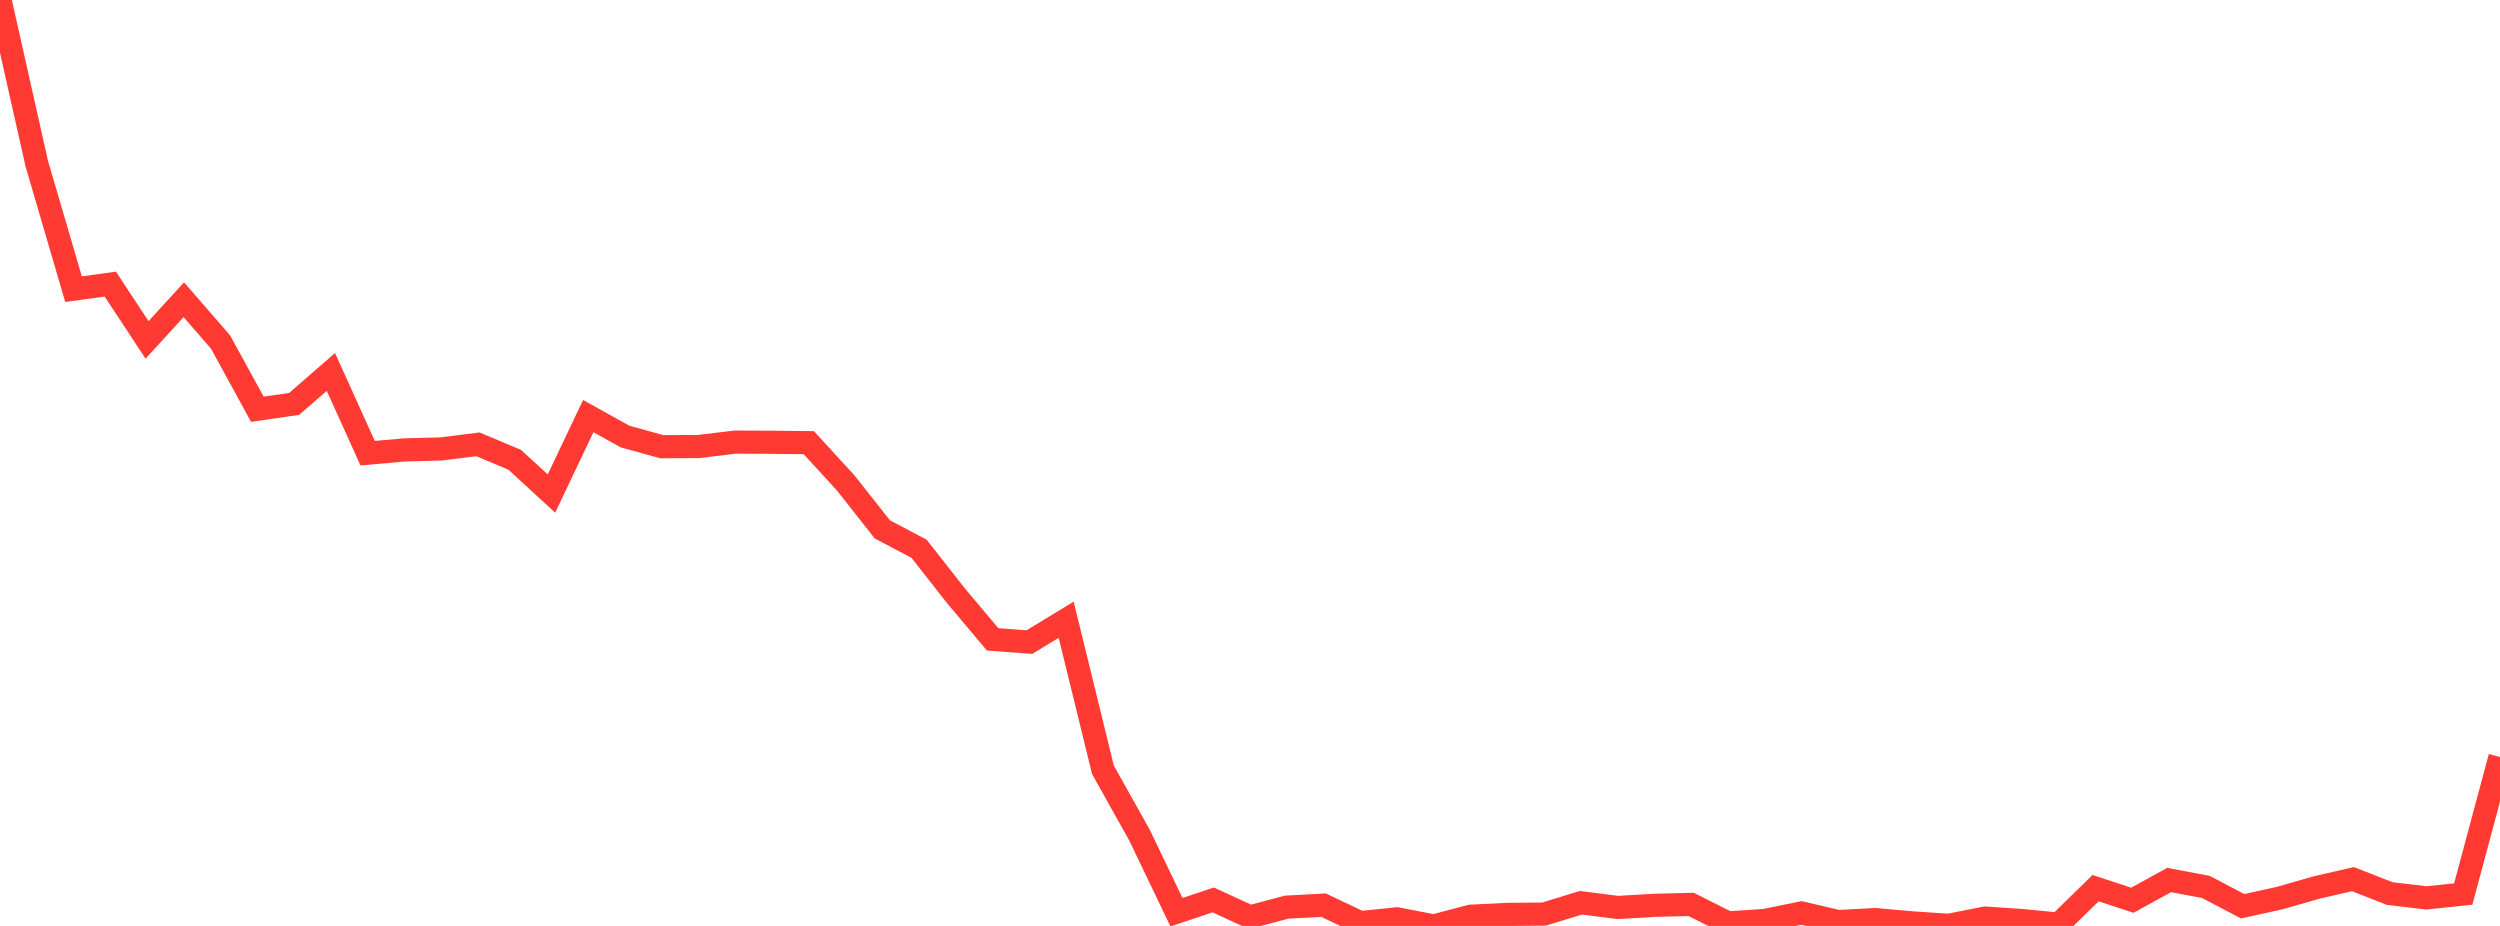 <?xml version="1.0" standalone="no"?>
<!DOCTYPE svg PUBLIC "-//W3C//DTD SVG 1.1//EN" "http://www.w3.org/Graphics/SVG/1.1/DTD/svg11.dtd">

<svg width="135" height="50" viewBox="0 0 135 50" preserveAspectRatio="none" 
  xmlns="http://www.w3.org/2000/svg"
  xmlns:xlink="http://www.w3.org/1999/xlink">


<polyline points="0.0, 0.0 1.985, 8.834 3.971, 15.615 5.956, 15.342 7.941, 18.355 9.926, 16.185 11.912, 18.472 13.897, 22.099 15.882, 21.812 17.868, 20.086 19.853, 24.472 21.838, 24.295 23.824, 24.243 25.809, 23.994 27.794, 24.828 29.779, 26.652 31.765, 22.469 33.75, 23.573 35.735, 24.122 37.721, 24.113 39.706, 23.873 41.691, 23.883 43.676, 23.904 45.662, 26.073 47.647, 28.586 49.632, 29.636 51.618, 32.167 53.603, 34.526 55.588, 34.673 57.574, 33.466 59.559, 41.569 61.544, 45.119 63.529, 49.259 65.515, 48.596 67.5, 49.511 69.485, 48.985 71.471, 48.879 73.456, 49.821 75.441, 49.617 77.426, 50.0 79.412, 49.476 81.397, 49.378 83.382, 49.359 85.368, 48.749 87.353, 49.003 89.338, 48.887 91.324, 48.839 93.309, 49.836 95.294, 49.706 97.279, 49.299 99.265, 49.764 101.25, 49.657 103.235, 49.833 105.221, 49.965 107.206, 49.576 109.191, 49.709 111.176, 49.903 113.162, 47.96 115.147, 48.614 117.132, 47.52 119.118, 47.894 121.103, 48.937 123.088, 48.5 125.074, 47.93 127.059, 47.473 129.044, 48.251 131.029, 48.486 133.015, 48.278 135.0, 40.88" fill="none" stroke="#ff3a33" stroke-width="1.25"/>

</svg>